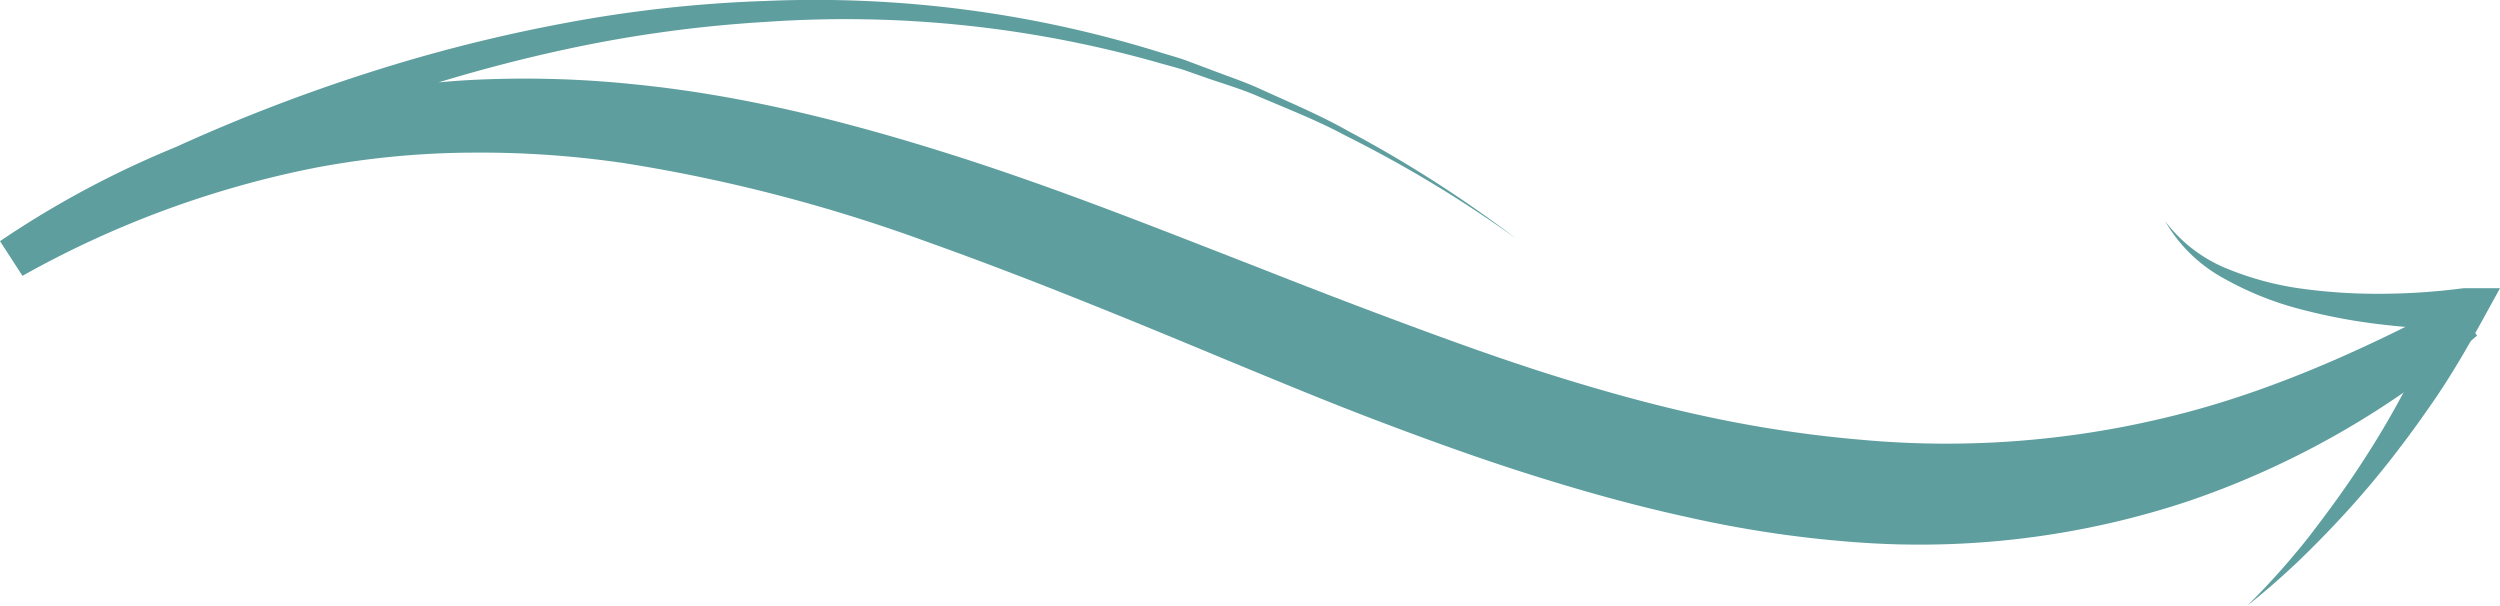<svg xmlns="http://www.w3.org/2000/svg" viewBox="0 0 302.64 73.32"><defs><style>.cls-1{fill:#5e9e9e;}</style></defs><g id="Capa_2" data-name="Capa 2"><g id="Capa_1-2" data-name="Capa 1"><path class="cls-1" d="M299.86,40.63a105.63,105.63,0,0,1-34.83,20,103.15,103.15,0,0,1-40.52,5,138.87,138.87,0,0,1-20.11-3c-6.58-1.43-13-3.23-19.37-5.25s-12.55-4.27-18.7-6.61-12.17-4.86-18.19-7.34c-12-5-23.94-9.89-36-14.19A195.1,195.1,0,0,0,75.5,19.74a119.61,119.61,0,0,0-18.7-1.26,104.41,104.41,0,0,0-18.65,1.83A120.08,120.08,0,0,0,2.72,33.39h0L0,29.19c3.56-2.3,7.08-4.26,10.72-6.19s7.3-3.69,11-5.4A212.77,212.77,0,0,1,44.58,8.81a193.74,193.74,0,0,1,23.72-6A159.78,159.78,0,0,1,92.59.12a140.48,140.48,0,0,1,48.18,6.32c1,.3,1.95.56,2.9.91l2.85,1.07c1.9.73,3.83,1.37,5.68,2.19,3.69,1.69,7.44,3.24,11,5.25A150.35,150.35,0,0,1,183.6,28.93a150.56,150.56,0,0,0-20.71-12.51c-3.56-1.92-7.34-3.36-11-4.94-1.86-.77-3.8-1.35-5.69-2l-2.85-1c-1-.32-1.94-.55-2.91-.83a138.75,138.75,0,0,0-47.69-5A159.27,159.27,0,0,0,68.9,5.88a190.74,190.74,0,0,0-23.13,6.49,208.39,208.39,0,0,0-22.18,9.2C20,23.33,16.43,25.15,13,27.12s-7,4-10.13,6.2L.11,29.12h0A116.84,116.84,0,0,1,36.5,12.77a111.94,111.94,0,0,1,20-3.06,127.28,127.28,0,0,1,20.2.49c13.4,1.32,26.42,4.67,39,8.68s24.78,8.9,36.87,13.6c6,2.37,12.07,4.7,18.09,6.93s12,4.38,18.1,6.27,12.15,3.55,18.27,4.84a149.54,149.54,0,0,0,18.43,2.73,113.19,113.19,0,0,0,36.64-2.68c12.05-2.85,23.61-8,34.92-14Z"/><path class="cls-1" d="M262.1,26.77a17.74,17.74,0,0,0,7.64,5.81A36.91,36.91,0,0,0,279.05,35a67.23,67.23,0,0,0,9.62.56,78.63,78.63,0,0,0,9.55-.67h4.42l-1.94,3.53c-1.85,3.37-3.75,6.68-5.9,9.83s-4.4,6.2-6.79,9.13-4.94,5.73-7.59,8.4a91.74,91.74,0,0,1-8.37,7.54A90.79,90.79,0,0,0,279.49,65C281.8,62,284,59,286,55.9a107.91,107.91,0,0,0,5.58-9.57,108.46,108.46,0,0,0,4.59-10l2.48,3.54h0a83.08,83.08,0,0,1-10.17-.57,70,70,0,0,1-9.93-1.85,38.7,38.7,0,0,1-9.36-3.76A18.26,18.26,0,0,1,262.1,26.77Z"/></g></g></svg>